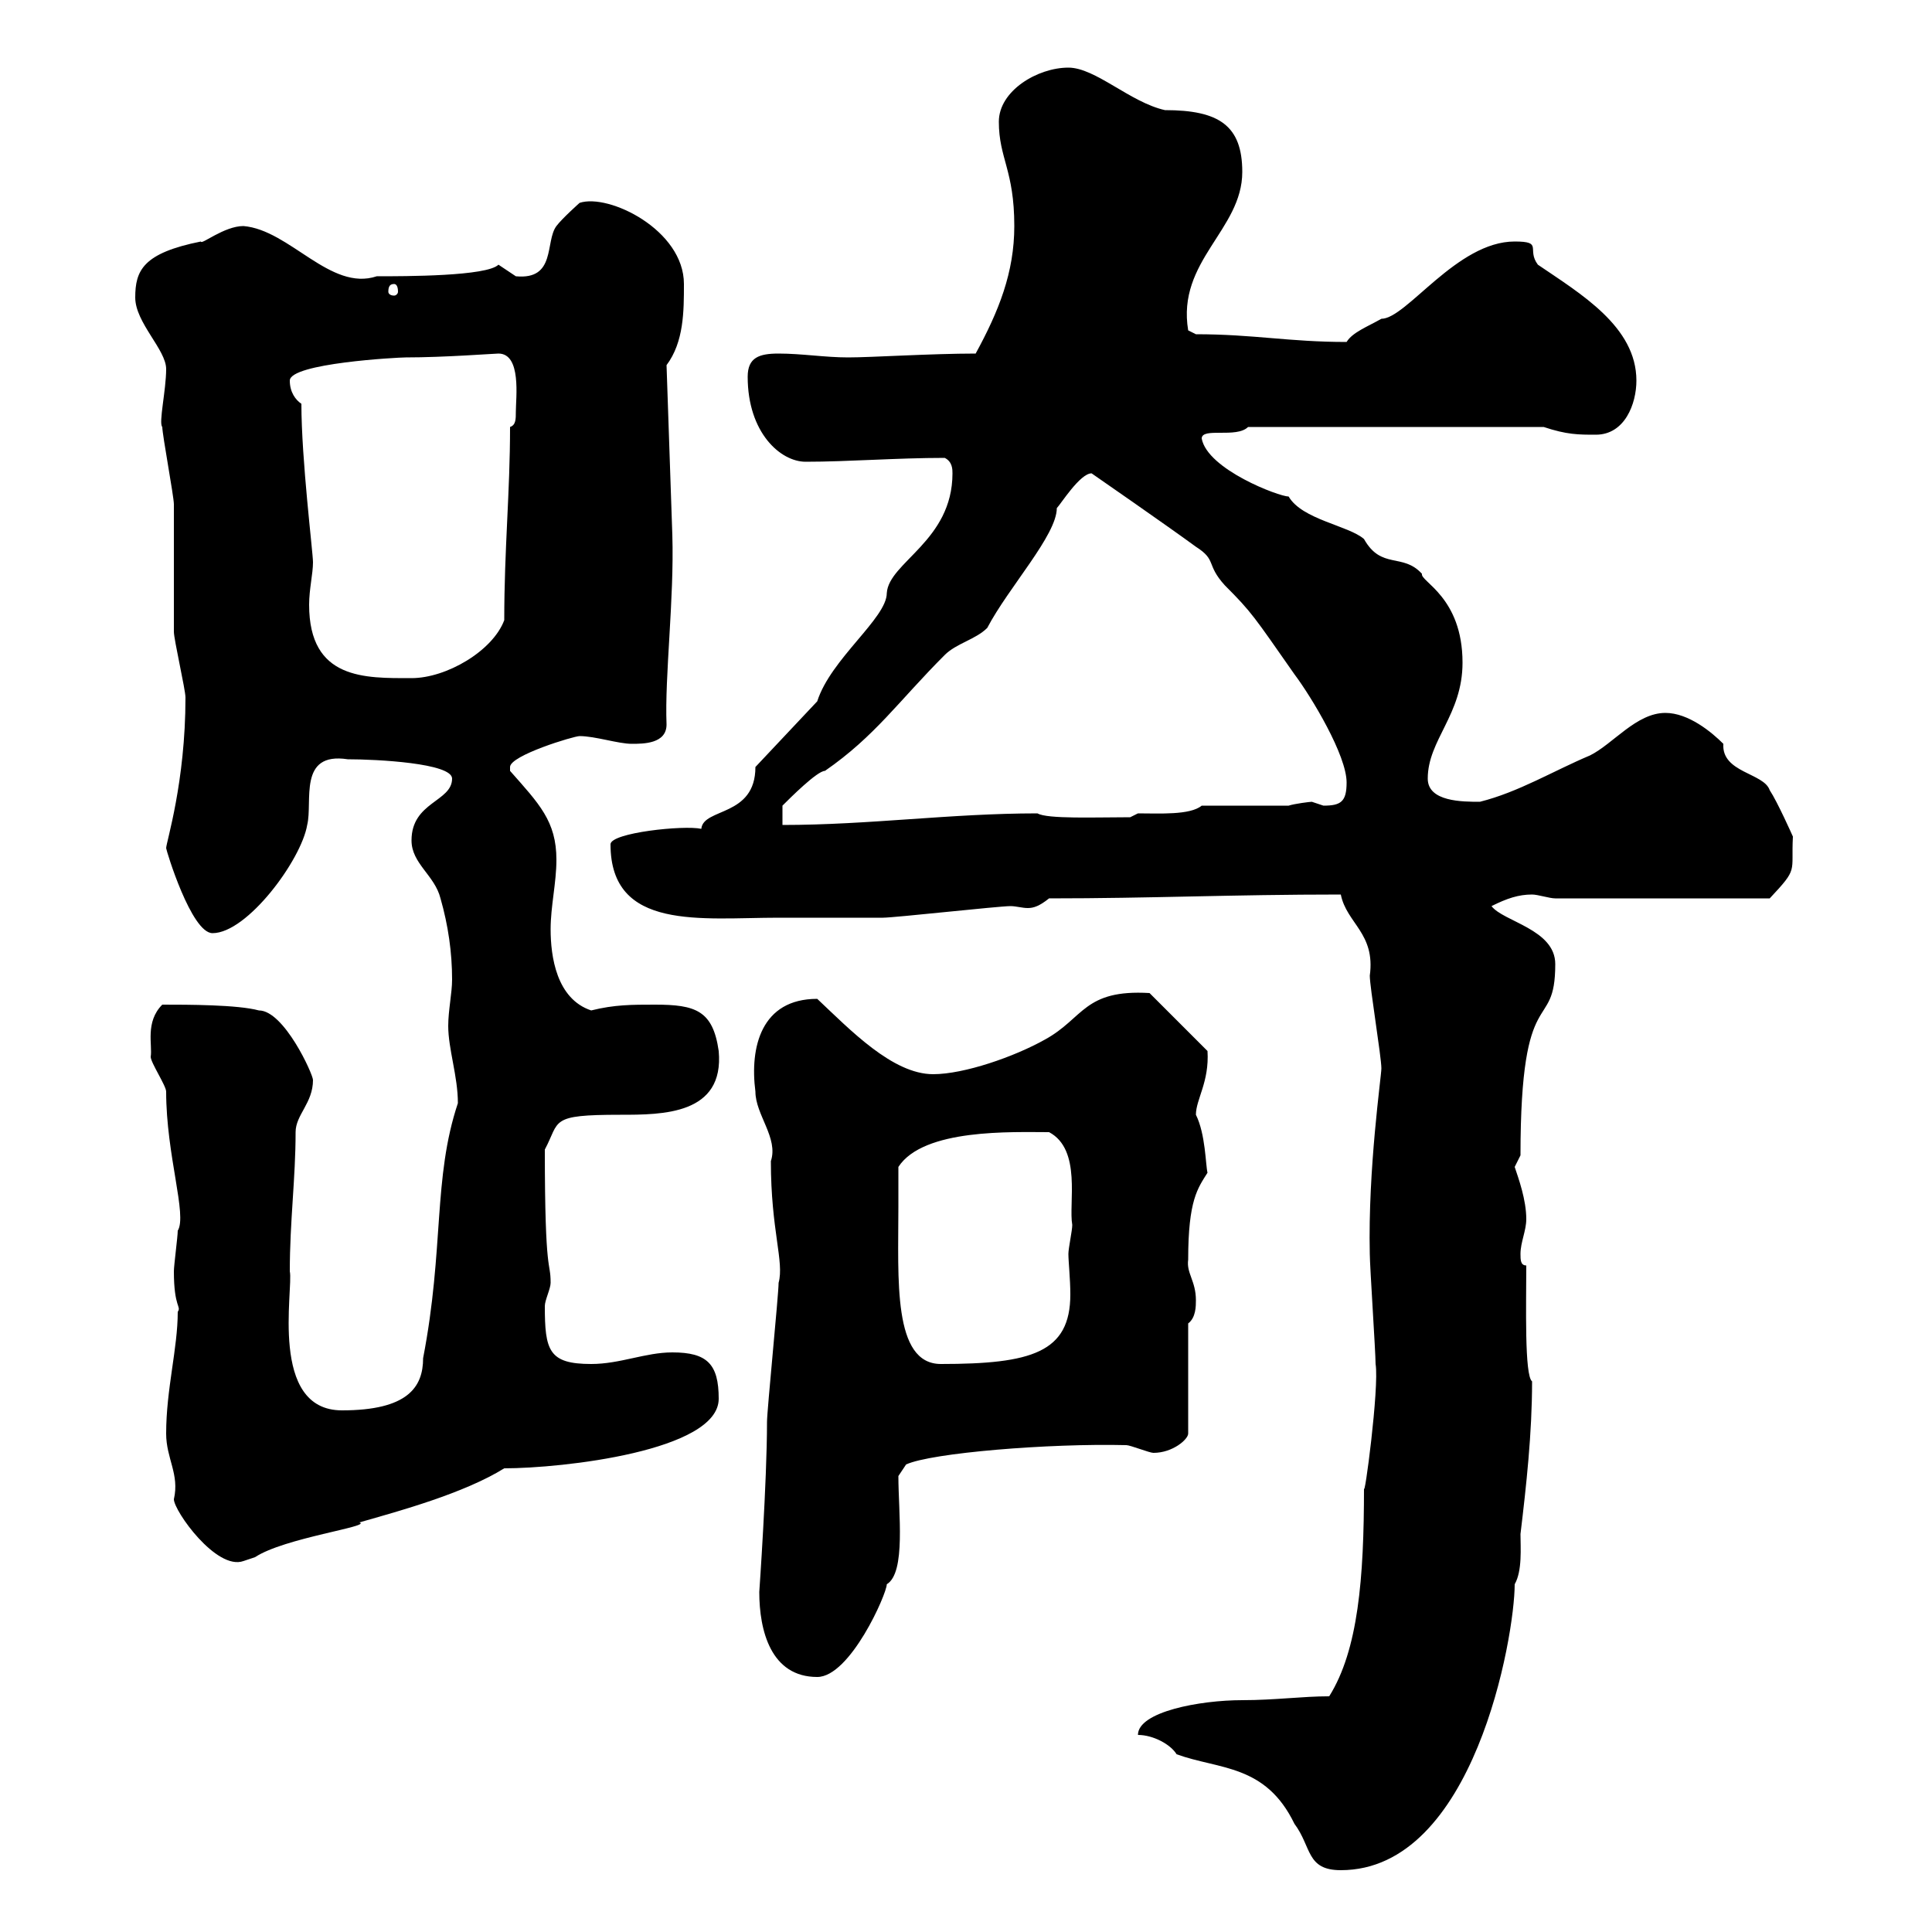 <svg xmlns="http://www.w3.org/2000/svg" xmlns:xlink="http://www.w3.org/1999/xlink" width="300" height="300"><path d="M176.70 269.40C179.10 269.40 181.80 270.90 182.70 272.40C189.30 274.80 196.50 273.90 201 283.20C203.70 286.80 202.80 290.40 208.20 290.40C228.90 290.40 235.20 254.10 235.20 246C236.40 243.90 236.10 240.30 236.10 238.20C237 230.70 237.90 222.60 237.90 214.50C236.70 213.60 237 202.50 237 196.50C236.10 196.50 236.10 195.60 236.10 194.70C236.10 192.90 237 191.10 237 189.30C237 186.30 235.80 183 235.20 181.20C235.20 181.20 236.10 179.40 236.10 179.40C236.10 151.80 241.50 160.80 241.50 149.70C241.50 144.30 233.40 143.10 231.60 140.70C234 139.50 235.80 138.90 237.90 138.90C238.80 138.90 240.60 139.50 241.50 139.50L274.80 139.50C279.30 134.70 278.10 135.60 278.40 129.90C278.40 129.90 276 124.50 274.80 122.70C273.90 120 267.30 120 267.60 115.50C265.80 113.70 262.20 110.70 258.60 110.70C254.10 110.70 250.50 115.50 246.90 117.30C241.20 119.70 235.80 123 229.80 124.50C227.10 124.50 221.70 124.50 221.70 120.90C221.70 114.90 227.10 111 227.10 102.90C227.10 92.70 220.50 90.30 220.80 89.10C217.80 85.80 214.50 88.50 211.80 83.70C209.40 81.60 202.20 80.70 200.10 77.10C198.60 77.10 187.50 72.90 186.60 68.10C186.60 66.30 192 68.10 193.80 66.30L239.70 66.30C243.30 67.50 245.10 67.50 247.80 67.50C252.30 67.50 254.10 62.70 254.10 59.10C254.10 50.70 245.40 45.60 238.80 41.10C237 38.70 239.70 37.50 235.20 37.50C226.20 37.50 218.40 49.50 214.50 49.50C212.40 50.70 210 51.60 209.10 53.10C200.10 53.10 194.70 51.90 185.70 51.90L184.50 51.30C182.70 40.50 192.90 35.70 192.90 26.70C192.90 19.50 189.30 17.10 180.90 17.10C175.50 15.90 170.10 10.50 165.90 10.50C161.10 10.50 155.10 14.10 155.10 18.90C155.10 24.60 157.50 26.40 157.50 35.10C157.50 42.30 155.10 48.30 151.50 54.90C144.60 54.90 135.30 55.50 131.70 55.50C128.10 55.50 124.50 54.90 120.90 54.90C117.90 54.90 116.10 55.50 116.10 58.50C116.10 67.20 121.20 71.70 125.10 71.70C131.70 71.70 139.20 71.10 146.70 71.10C147.90 71.70 147.90 72.90 147.90 73.50C147.90 84 138 87.30 137.70 92.10C137.70 96 129 102.30 126.90 108.90L117.30 119.10C117.30 126.90 109.20 125.40 108.90 128.70C106.20 128.10 94.80 129.30 94.80 131.10C94.80 144.60 108.90 142.50 120.90 142.50C125.10 142.50 135.90 142.50 137.10 142.50C138.90 142.50 155.10 140.70 156.90 140.70C157.80 140.70 158.70 141 159.60 141C160.50 141 161.40 140.70 162.90 139.50C178.80 139.50 191.10 138.90 208.20 138.90C209.10 143.40 213.60 144.90 212.70 151.50C212.70 153.30 214.50 164.10 214.50 165.90C214.50 167.10 212.40 181.50 212.70 194.70C212.70 196.50 213.60 210 213.60 211.80C214.20 215.40 211.80 233.40 211.80 231C211.80 245.10 210.90 256.20 206.40 263.40C202.20 263.40 198 264 192.90 264C186.30 264 176.70 265.80 176.70 269.40ZM117.90 247.20C117.90 253.20 119.70 260.40 126.90 260.40C132 260.40 137.70 247.50 137.70 246C140.70 244.20 139.50 234.90 139.50 229.20L140.70 227.40C144.60 225.60 162.90 224.10 174.90 224.40C175.50 224.40 178.50 225.60 179.10 225.60C182.10 225.60 184.50 223.50 184.50 222.60L184.50 205.50C185.70 204.60 185.70 202.80 185.70 201.90C185.70 198.90 184.20 197.70 184.50 195.60C184.50 186.30 186 184.50 187.50 182.10C187.20 180.90 187.20 176.10 185.70 173.10C185.70 170.70 187.80 168 187.50 163.20L178.50 154.20C168.30 153.60 168.30 158.10 162.30 161.40C157.50 164.10 149.70 166.80 144.90 166.80C138.60 166.80 132 159.90 126.90 155.10C118.20 155.10 116.40 162.60 117.30 169.50C117.30 173.10 120.90 176.70 119.70 180.30C119.70 191.10 121.80 195.90 120.90 199.20C120.90 201 119.10 219 119.10 220.80C119.10 230.10 117.90 247.20 117.90 247.20ZM25.80 222.60C25.80 226.50 27.90 228.90 27 232.80C27 234.60 33.60 243.90 37.80 242.40C37.80 242.40 39.60 241.80 39.60 241.80C44.10 238.80 57.90 237 55.80 236.40C62.10 234.60 72 231.90 78.30 228C87.30 228 111.60 225.30 111.60 217.20C111.60 211.80 109.80 210 104.40 210C100.20 210 96.30 211.80 91.80 211.80C85.20 211.80 84.60 209.70 84.60 202.80C84.60 201.90 85.50 200.10 85.50 199.20C85.50 195.60 84.60 198.60 84.60 178.50C87 174 85.20 173.10 96.30 173.10C102.90 173.10 112.50 173.10 111.60 163.20C110.70 156.90 108 156 101.70 156C98.10 156 95.40 156 91.80 156.90C86.40 155.10 85.50 148.50 85.50 144.30C85.50 140.70 86.40 137.10 86.40 133.50C86.40 127.50 83.70 124.80 79.20 119.70C79.20 119.70 79.20 119.70 79.20 119.10C79.20 117.30 89.10 114.30 90 114.30C92.40 114.30 96 115.50 98.10 115.50C99.90 115.50 103.50 115.50 103.50 112.50C103.20 105 104.70 93 104.40 83.10L103.50 56.70C106.20 53.10 106.20 48.30 106.20 44.10C106.20 35.70 94.50 30 90 31.50C90 31.50 87.30 33.90 86.40 35.10C84.60 37.50 86.40 43.50 80.10 42.90C80.10 42.90 77.40 41.10 77.40 41.10C75.60 42.90 63 42.90 58.50 42.90C51.30 45.30 45 35.70 37.80 35.10C34.80 35.10 31.20 38.10 31.20 37.50C22.20 39.30 21 42 21 46.20C21 50.10 25.80 54.30 25.80 57.30C25.80 60.60 24.60 65.70 25.20 66.30C25.20 67.50 27 77.10 27 78.30C27 80.10 27 96.30 27 98.10C27 99.30 28.80 107.10 28.80 108.30C28.80 121.50 25.80 130.80 25.80 131.70C25.80 132 29.70 144.90 33 144.90C38.40 144.90 46.80 133.50 47.70 128.10C48.60 124.50 46.20 116.70 54 117.90C58.50 117.90 70.20 118.50 70.20 120.90C70.20 124.50 63.90 124.50 63.90 130.50C63.90 134.10 67.50 135.90 68.40 139.50C69.60 143.70 70.20 147.90 70.20 152.10C70.20 154.20 69.60 156.90 69.60 159.30C69.60 162.90 71.10 167.10 71.10 171.30C67.20 183 69 193.80 65.70 210.90C65.70 215.40 63.30 219 53.10 219C41.70 219 45.60 200.10 45 197.40C45 189.60 45.90 183 45.90 175.80C45.90 173.10 48.60 171.30 48.60 167.70C48.60 166.80 44.10 156.90 40.20 156.90C36.90 156 29.10 156 25.20 156C22.50 158.70 23.70 162.30 23.40 164.10C23.40 165 25.80 168.60 25.80 169.50C25.80 179.40 29.10 188.70 27.60 191.10C27.60 192 27 196.50 27 197.40C27 203.10 28.20 202.80 27.60 203.70C27.60 209.40 25.80 215.70 25.80 222.60ZM139.50 187.50C139.50 186.60 139.50 182.10 139.50 181.20C143.40 175.20 157.20 175.80 162.90 175.80C168 178.50 165.90 186.90 166.50 190.20C166.50 191.10 165.90 193.80 165.90 194.70C165.90 195.90 166.20 198.60 166.20 201C166.20 210 160.20 211.80 146.10 211.80C138.60 211.80 139.50 198.60 139.50 187.50ZM169.50 73.50C169.50 73.50 181.20 81.60 185.70 84.90C189 87 187.20 87.60 190.20 90.90C194.40 95.10 194.70 95.70 201 104.70C203.70 108.30 209.10 117.30 209.10 121.50C209.10 124.50 208.20 125.10 205.50 125.10C205.50 125.10 203.70 124.50 203.70 124.50C203.40 124.50 201 124.80 200.10 125.10L186.60 125.10C184.80 126.60 180 126.30 176.70 126.30L175.50 126.90C170.10 126.90 162.60 127.20 161.10 126.30C147.60 126.30 135 128.10 121.50 128.10L121.50 125.10C122.70 123.90 126.90 119.70 128.10 119.70C135.90 114.30 139.50 108.90 146.70 101.70C148.50 99.90 151.50 99.30 153.30 97.50C156.60 91.20 164.10 83.10 164.10 78.90C164.70 78.30 167.70 73.50 169.50 73.50ZM46.80 62.70C45.90 62.10 45 60.90 45 59.10C45 56.40 61.80 55.50 63 55.50C69 55.50 76.80 54.90 77.40 54.90C81 54.90 80.10 61.80 80.10 63.90C80.10 65.10 80.10 66 79.20 66.30C79.20 76.50 78.30 85.20 78.30 96.30C76.50 101.10 69.30 105.30 63.90 105.30C56.70 105.30 48 105.60 48 93.90C48 91.50 48.60 89.10 48.60 87.30C48.60 85.80 46.80 71.40 46.80 62.70ZM61.20 44.10C61.50 44.10 61.80 44.40 61.80 45.30C61.80 45.60 61.50 45.90 61.20 45.90C60.60 45.90 60.30 45.60 60.30 45.30C60.30 44.40 60.60 44.10 61.20 44.10Z"/></svg>